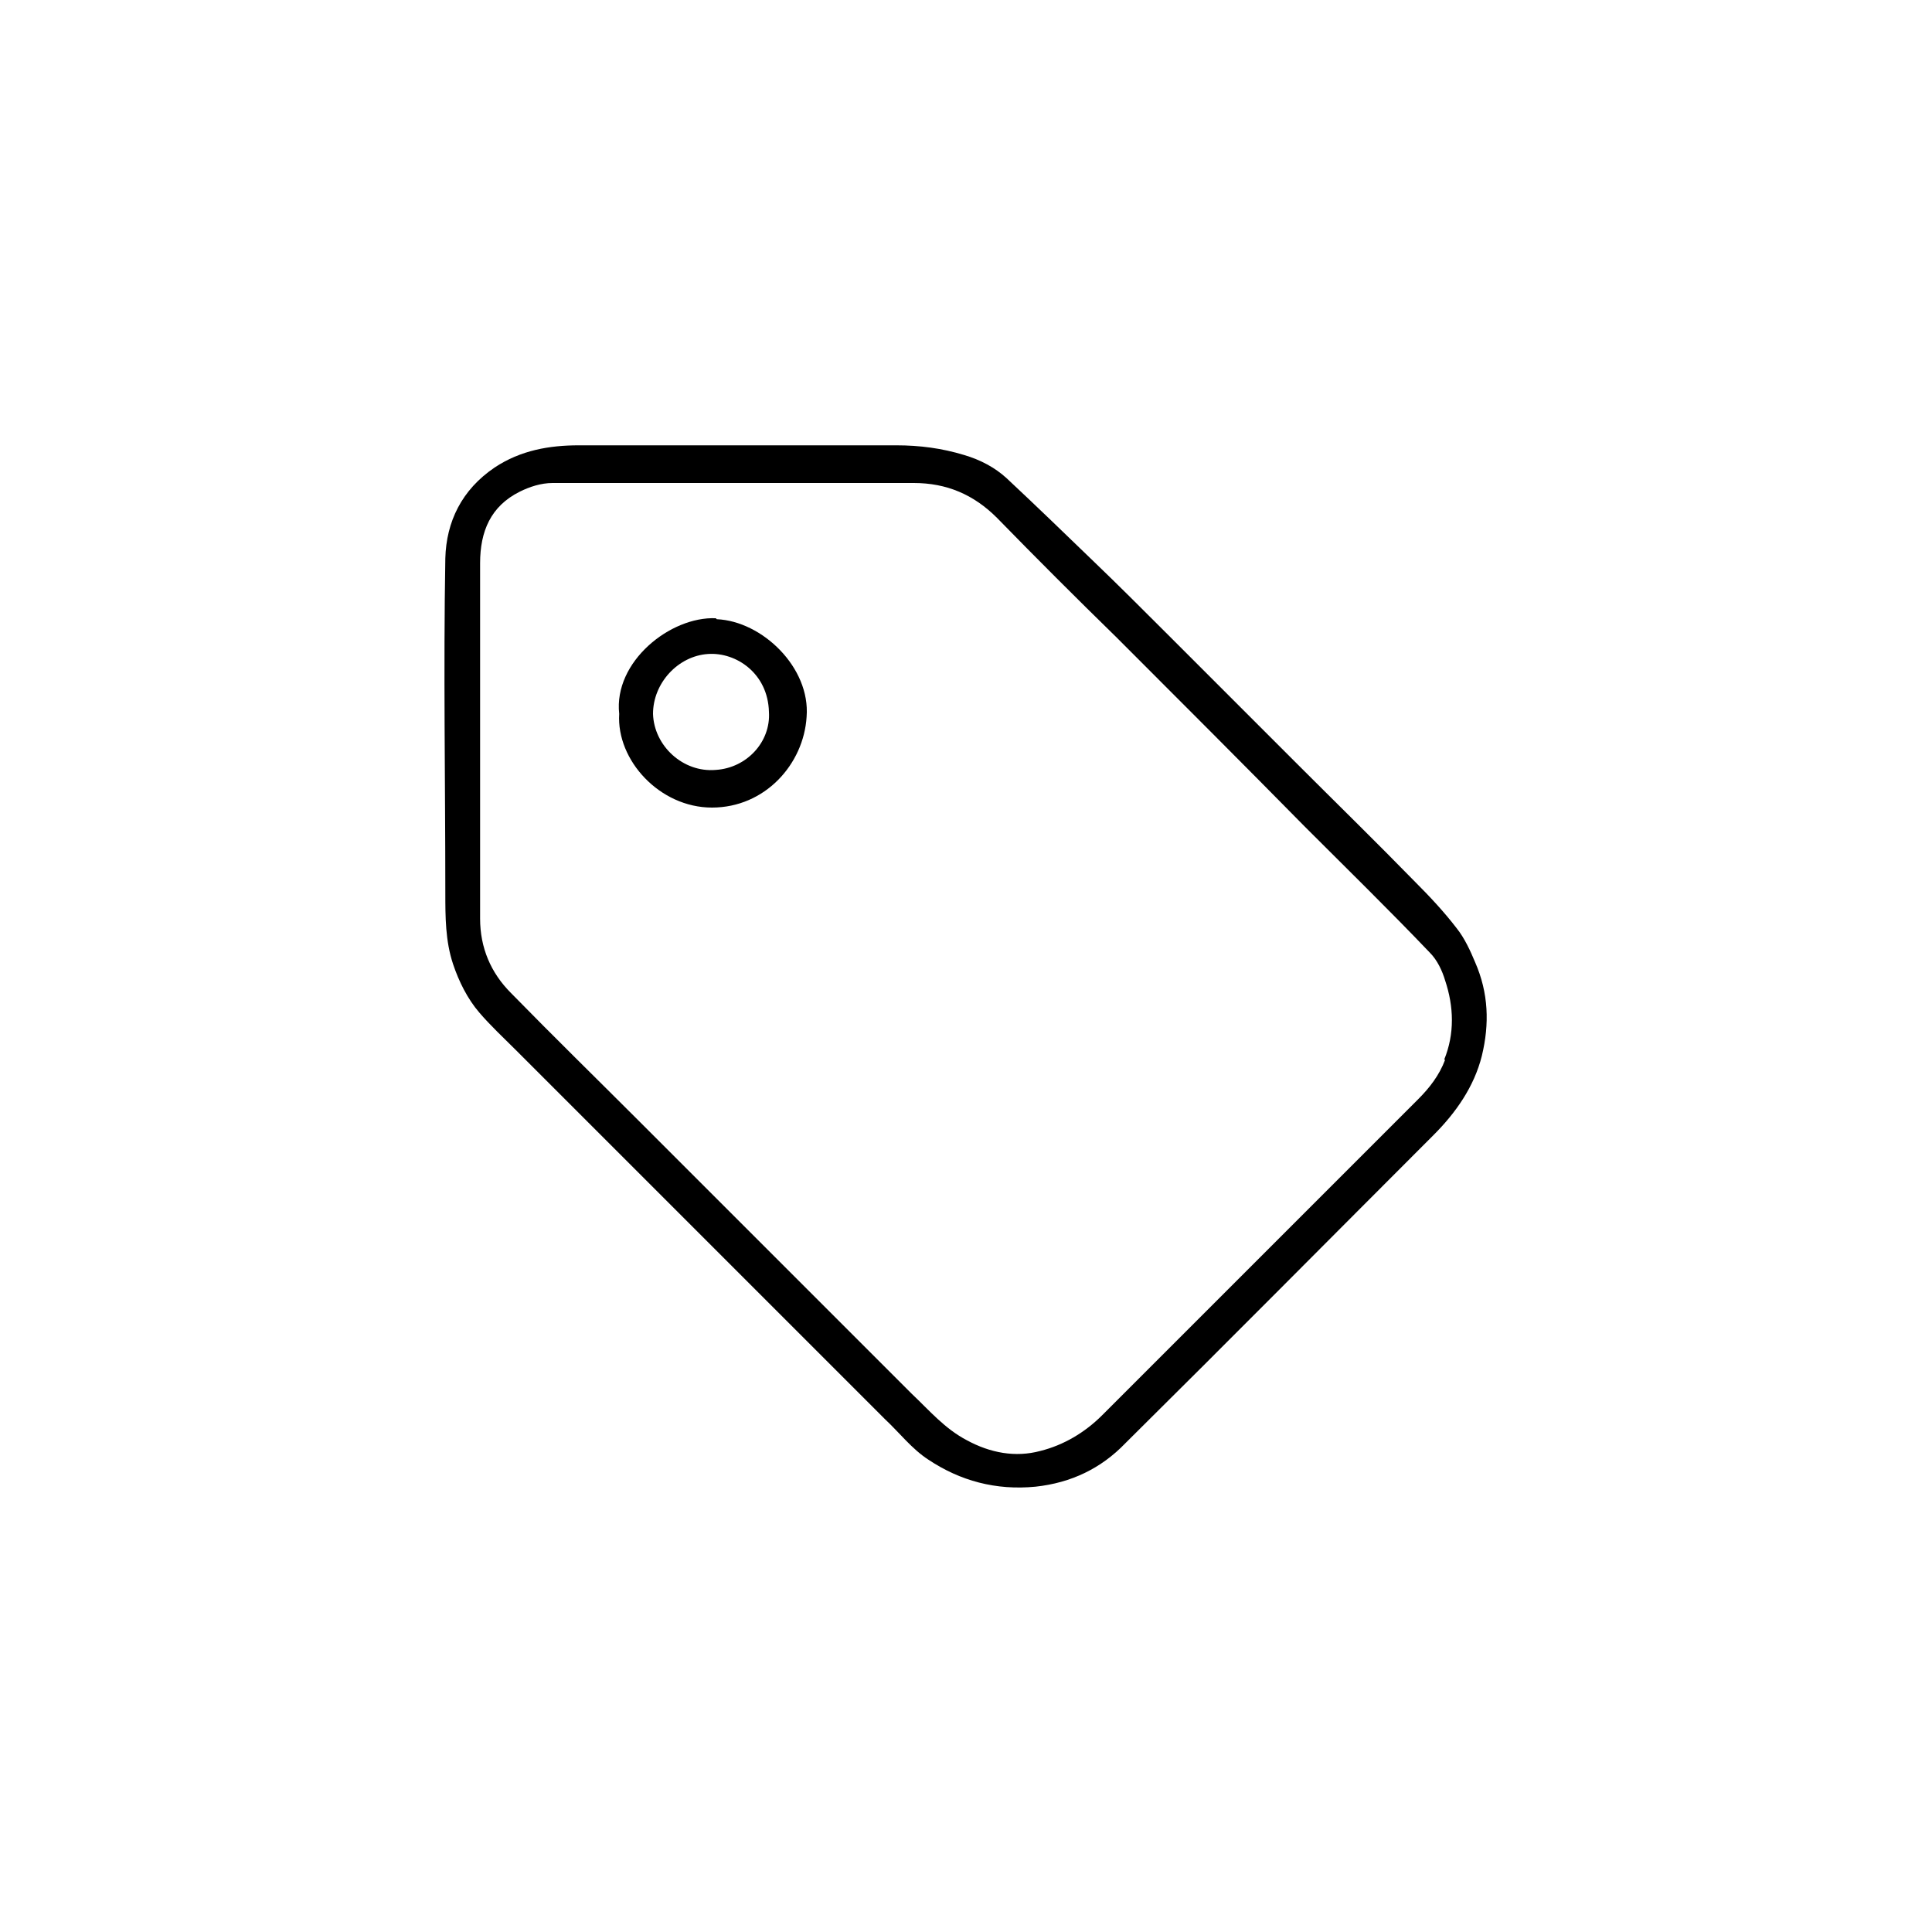 <?xml version="1.0" encoding="UTF-8"?>
<svg id="Capa_1" data-name="Capa 1" xmlns="http://www.w3.org/2000/svg" viewBox="0 0 20 20">
  <path d="m15.27,9.96c-.05-.12-.11-.25-.19-.35-.13-.17-.28-.33-.43-.48-.41-.42-.83-.83-1.25-1.25-.44-.44-.89-.89-1.33-1.33-.25-.25-.49-.49-.74-.73-.3-.29-.6-.58-.91-.87-.12-.11-.27-.19-.44-.24-.23-.07-.46-.1-.7-.1-.53,0-1.07,0-1.6,0h0c-.56,0-1.13,0-1.69,0-.3,0-.6.05-.87.23-.34.23-.5.56-.51.94-.02,1.15,0,2.31,0,3.46,0,.25,0,.5.08.74.06.18.15.36.27.5.12.14.25.26.38.39.42.42.83.83,1.25,1.25.44.44.88.88,1.32,1.32.42.42.83.83,1.25,1.25.15.14.28.31.45.42.33.22.7.32,1.11.28.37-.04.68-.19.93-.45,1.07-1.06,2.13-2.13,3.19-3.19.23-.23.42-.5.5-.82.08-.33.07-.65-.07-.97Zm-.31,1.01c-.06.16-.16.29-.28.41-1.09,1.09-2.18,2.18-3.27,3.27-.18.18-.4.31-.64.37-.26.07-.52.02-.76-.11-.23-.12-.39-.31-.57-.48-.94-.94-1.88-1.88-2.82-2.82-.44-.44-.89-.88-1.33-1.33-.21-.21-.32-.47-.32-.77,0-.64,0-1.27,0-1.91,0-.59,0-1.18,0-1.77,0-.33.11-.59.41-.74.1-.05.22-.09.34-.09.64,0,1.28,0,1.92,0h0c.61,0,1.21,0,1.82,0,.34,0,.62.12.86.36.41.42.82.83,1.24,1.24.65.65,1.3,1.3,1.95,1.96.43.43.87.86,1.29,1.3.08.08.13.19.16.29.09.27.1.55-.01.82Z"/>
  <path d="m7.41,6.4c-.47-.02-1.06.45-1,.99-.03.48.42.97.96.97.55,0,.95-.45.98-.94.04-.51-.46-.99-.93-1.01Zm0,1.57c-.34.03-.64-.25-.65-.58,0-.32.26-.6.57-.62.29-.02.62.2.63.6.02.31-.23.58-.55.6Z"/>
</svg>